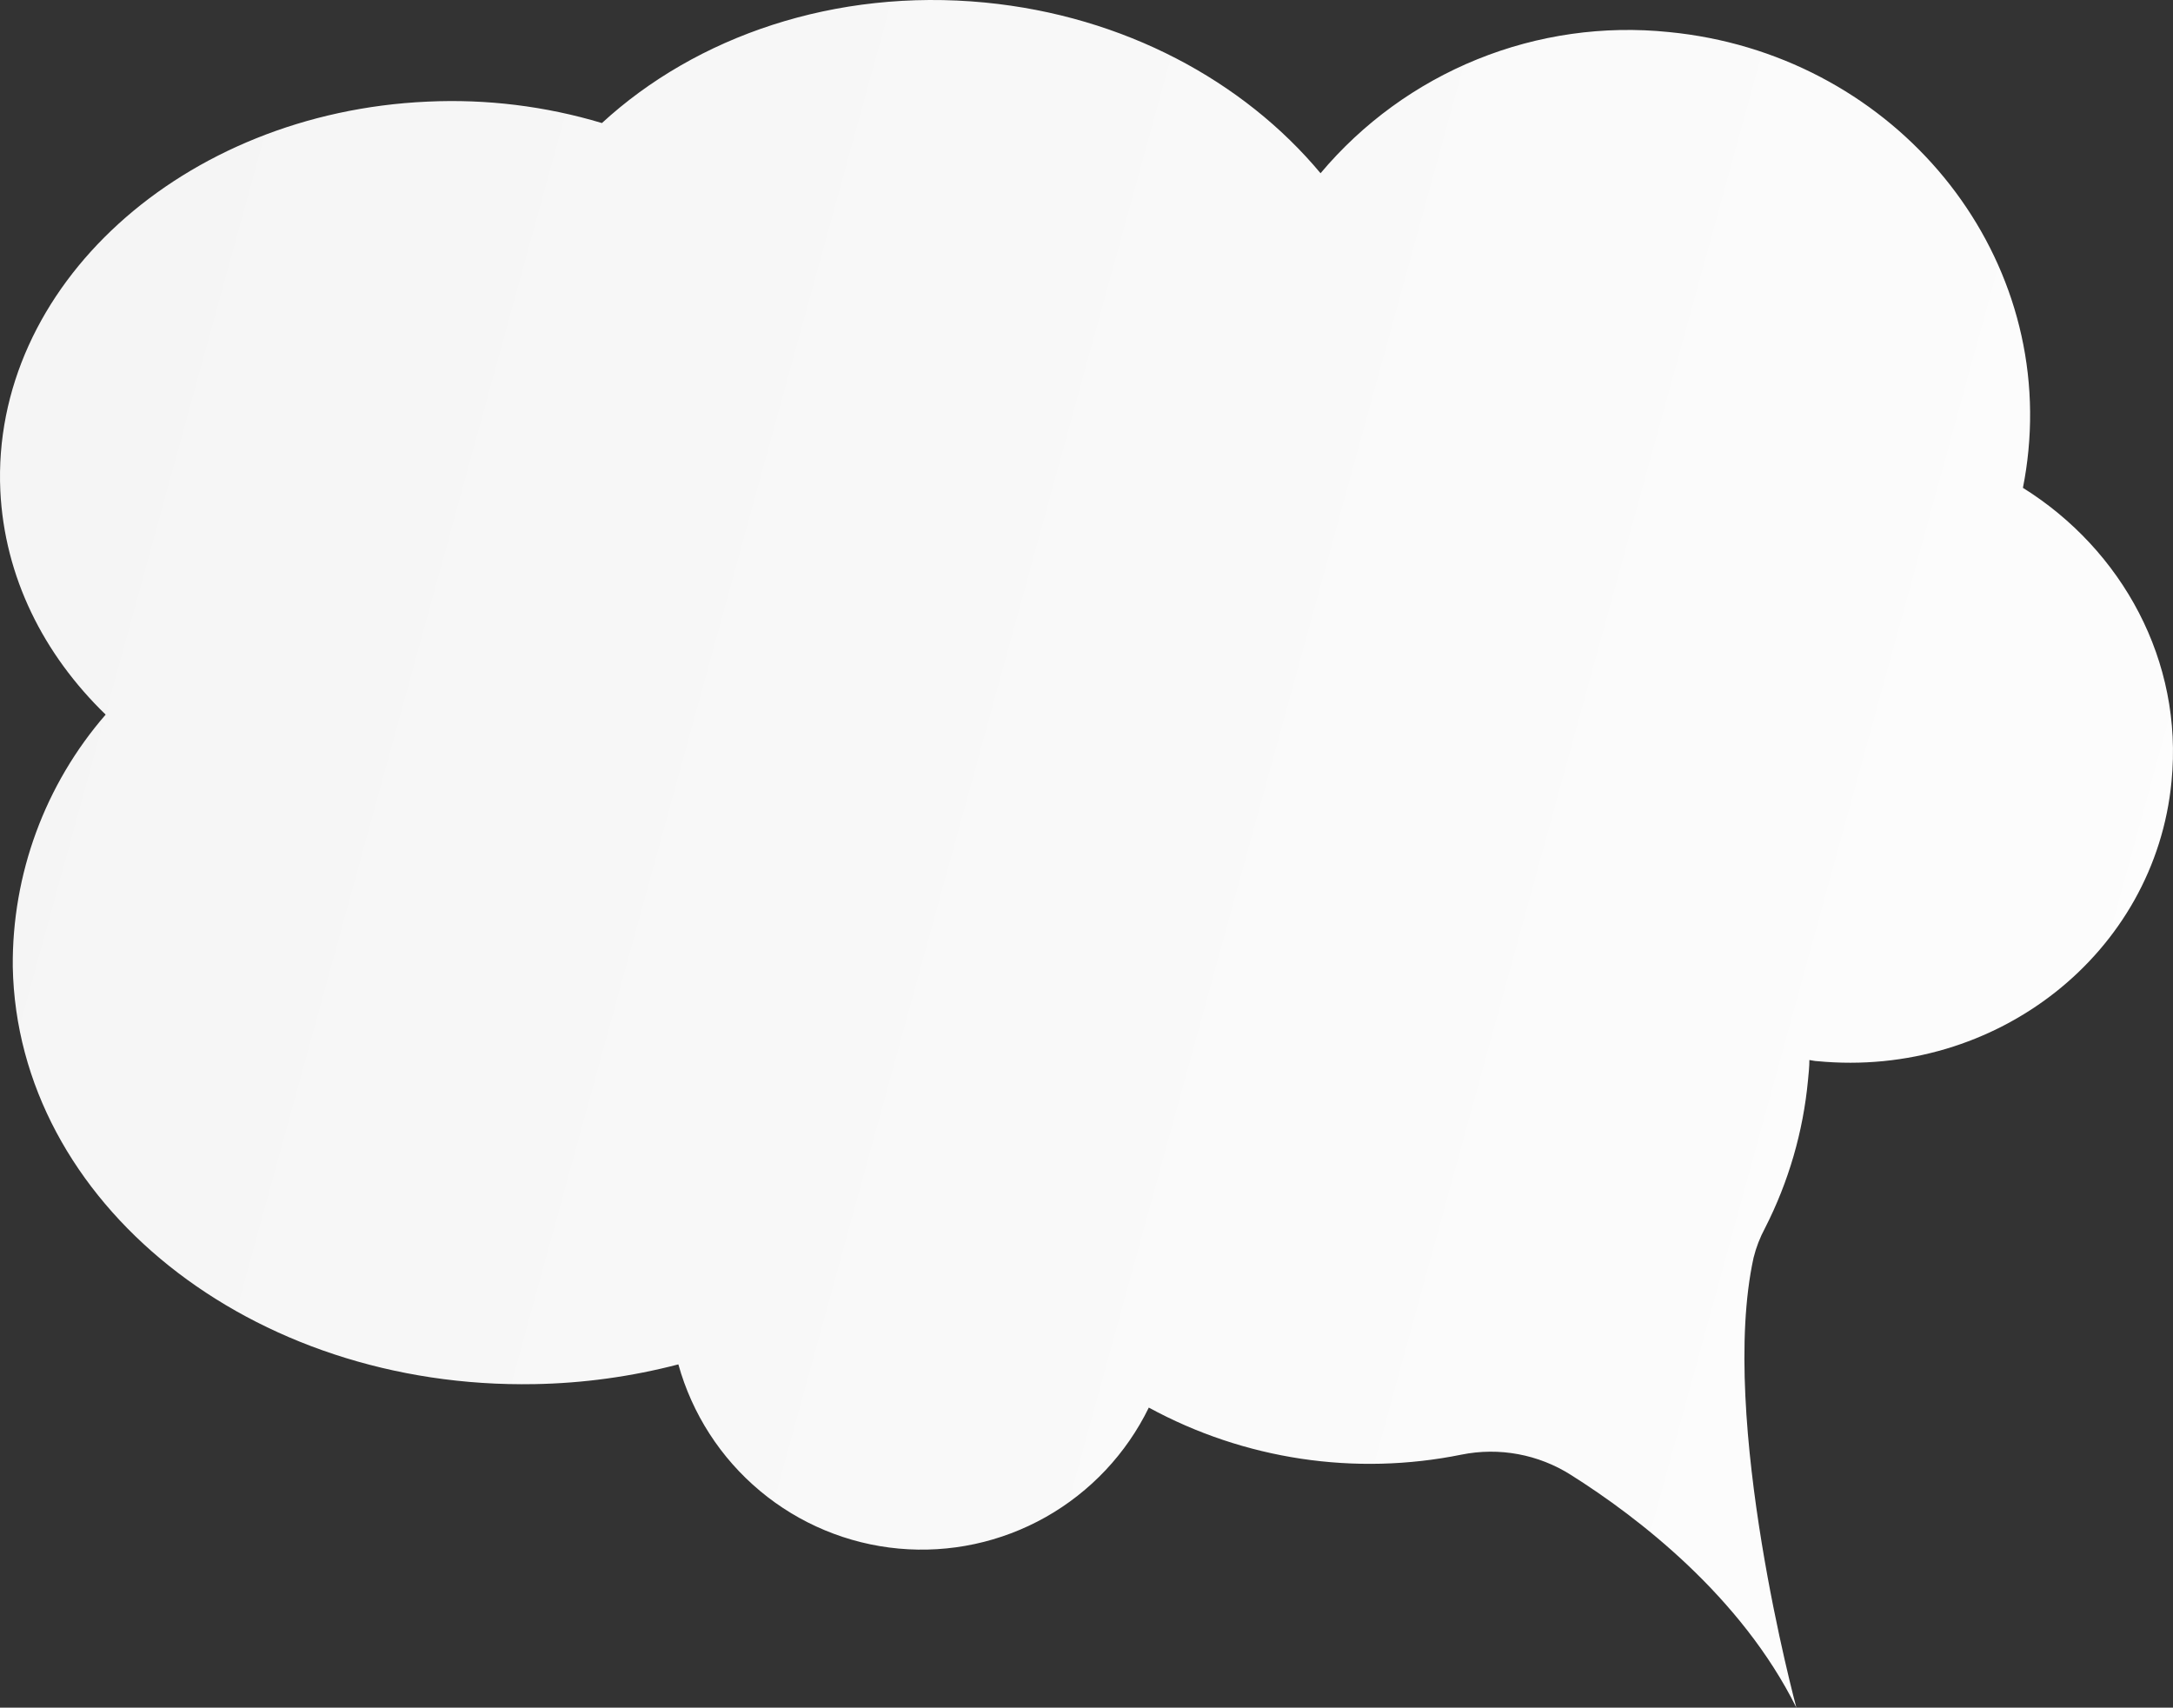 <?xml version="1.0" encoding="UTF-8"?> <svg xmlns="http://www.w3.org/2000/svg" width="565" height="444" viewBox="0 0 565 444" fill="none"><rect x="0" y="0" width="565" height="444" fill="#333333" stroke="none"/><path d="M472.485 275.904C471.809 275.904 471.157 275.686 470.457 275.613C470.457 277.356 470.264 279.1 470.095 280.867C468.835 294.262 465.049 307.294 458.937 319.272C457.619 321.718 456.613 324.322 455.943 327.02C446.766 368.935 467.076 444 467.076 444C452.706 415.112 426.021 394.554 408.415 383.464C399.972 378.121 389.803 376.24 380.015 378.209C352.319 383.832 323.533 379.503 298.701 365.981C292.847 377.98 283.493 387.912 271.881 394.459C260.268 401.006 246.945 403.86 233.678 402.641C220.411 401.423 207.827 396.19 197.594 387.636C187.361 379.082 179.963 367.612 176.38 354.746C164.181 357.931 151.648 359.654 139.044 359.879C65.29 361.259 4.48 312.685 3.32 251.374C3.107 227.292 11.698 203.965 27.471 185.802C11.314 170.159 1.147 149.964 0.084 127.566C-2.331 74.536 47.491 29.256 111.175 26.422C126.49 25.703 141.816 27.587 156.505 31.992C181.017 9.448 217.073 -3.095 256.076 0.658C292.301 4.169 323.382 21.095 343.355 45.043C354.324 31.989 368.31 21.82 384.094 15.422C399.878 9.025 416.982 6.591 433.918 8.334C490.815 13.855 532.668 62.55 527.403 117.154C527.091 120.404 526.616 123.637 525.978 126.84C551.77 142.942 567.71 171.854 564.618 203.163C560.368 247.815 519.095 280.407 472.485 275.904Z" fill="url(#paint0_linear_82_52)"></path><defs><linearGradient id="paint0_linear_82_52" x1="3.58864e-06" y1="146" x2="713" y2="342" gradientUnits="userSpaceOnUse"><stop stop-color="#F5F5F5"></stop><stop offset="1" stop-color="white"></stop></linearGradient></defs></svg> 